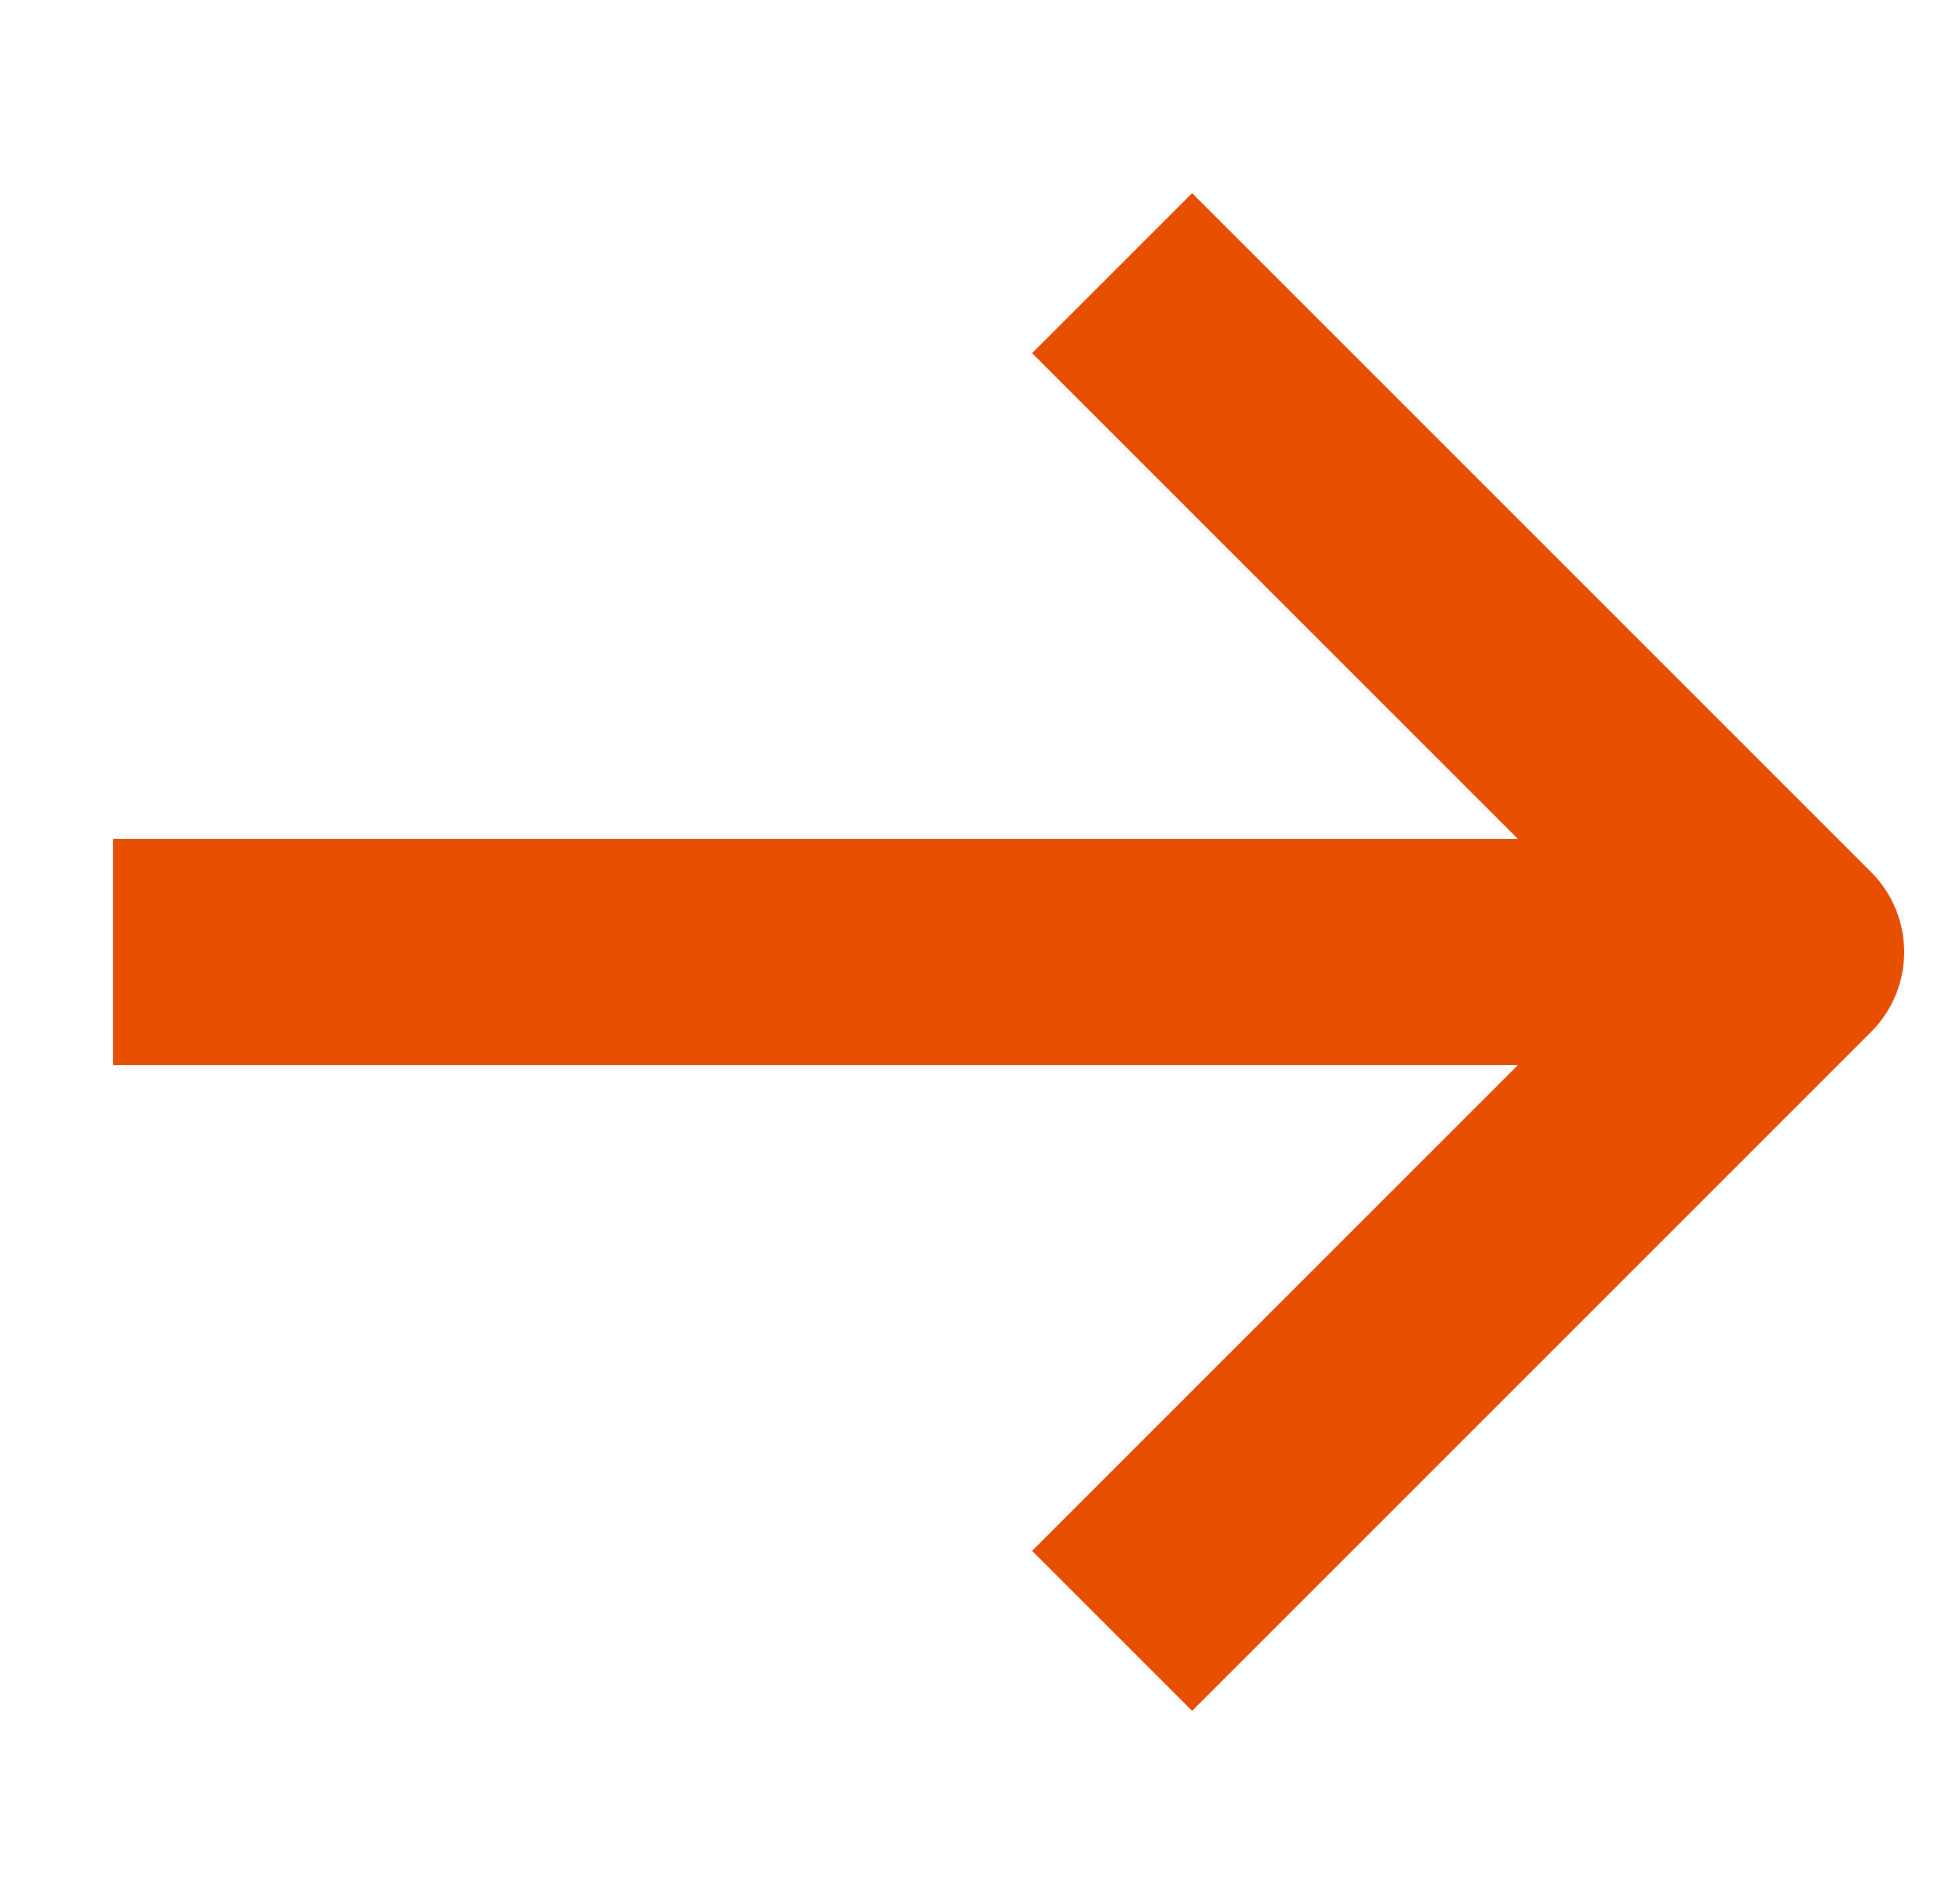 <svg xmlns="http://www.w3.org/2000/svg" width="17.246" height="16.832" viewBox="0 0 17.246 16.832">
  <g id="Icon_feather-arrow-up-right" data-name="Icon feather-arrow-up-right" transform="translate(10.916 -11.349) rotate(45)">
    <path id="Path_39" data-name="Path 39" d="M6.964,20.988,17.452,10.5" fill="none" stroke="#E74E00" stroke-linejoin="round" stroke-width="2"/>
    <path id="Path_40" data-name="Path 40" d="M10.5,10.5h8.487v8.487" transform="translate(-1.535)" fill="none" stroke="#E74E00" stroke-linejoin="round" stroke-width="2"/>
  </g>
</svg>
